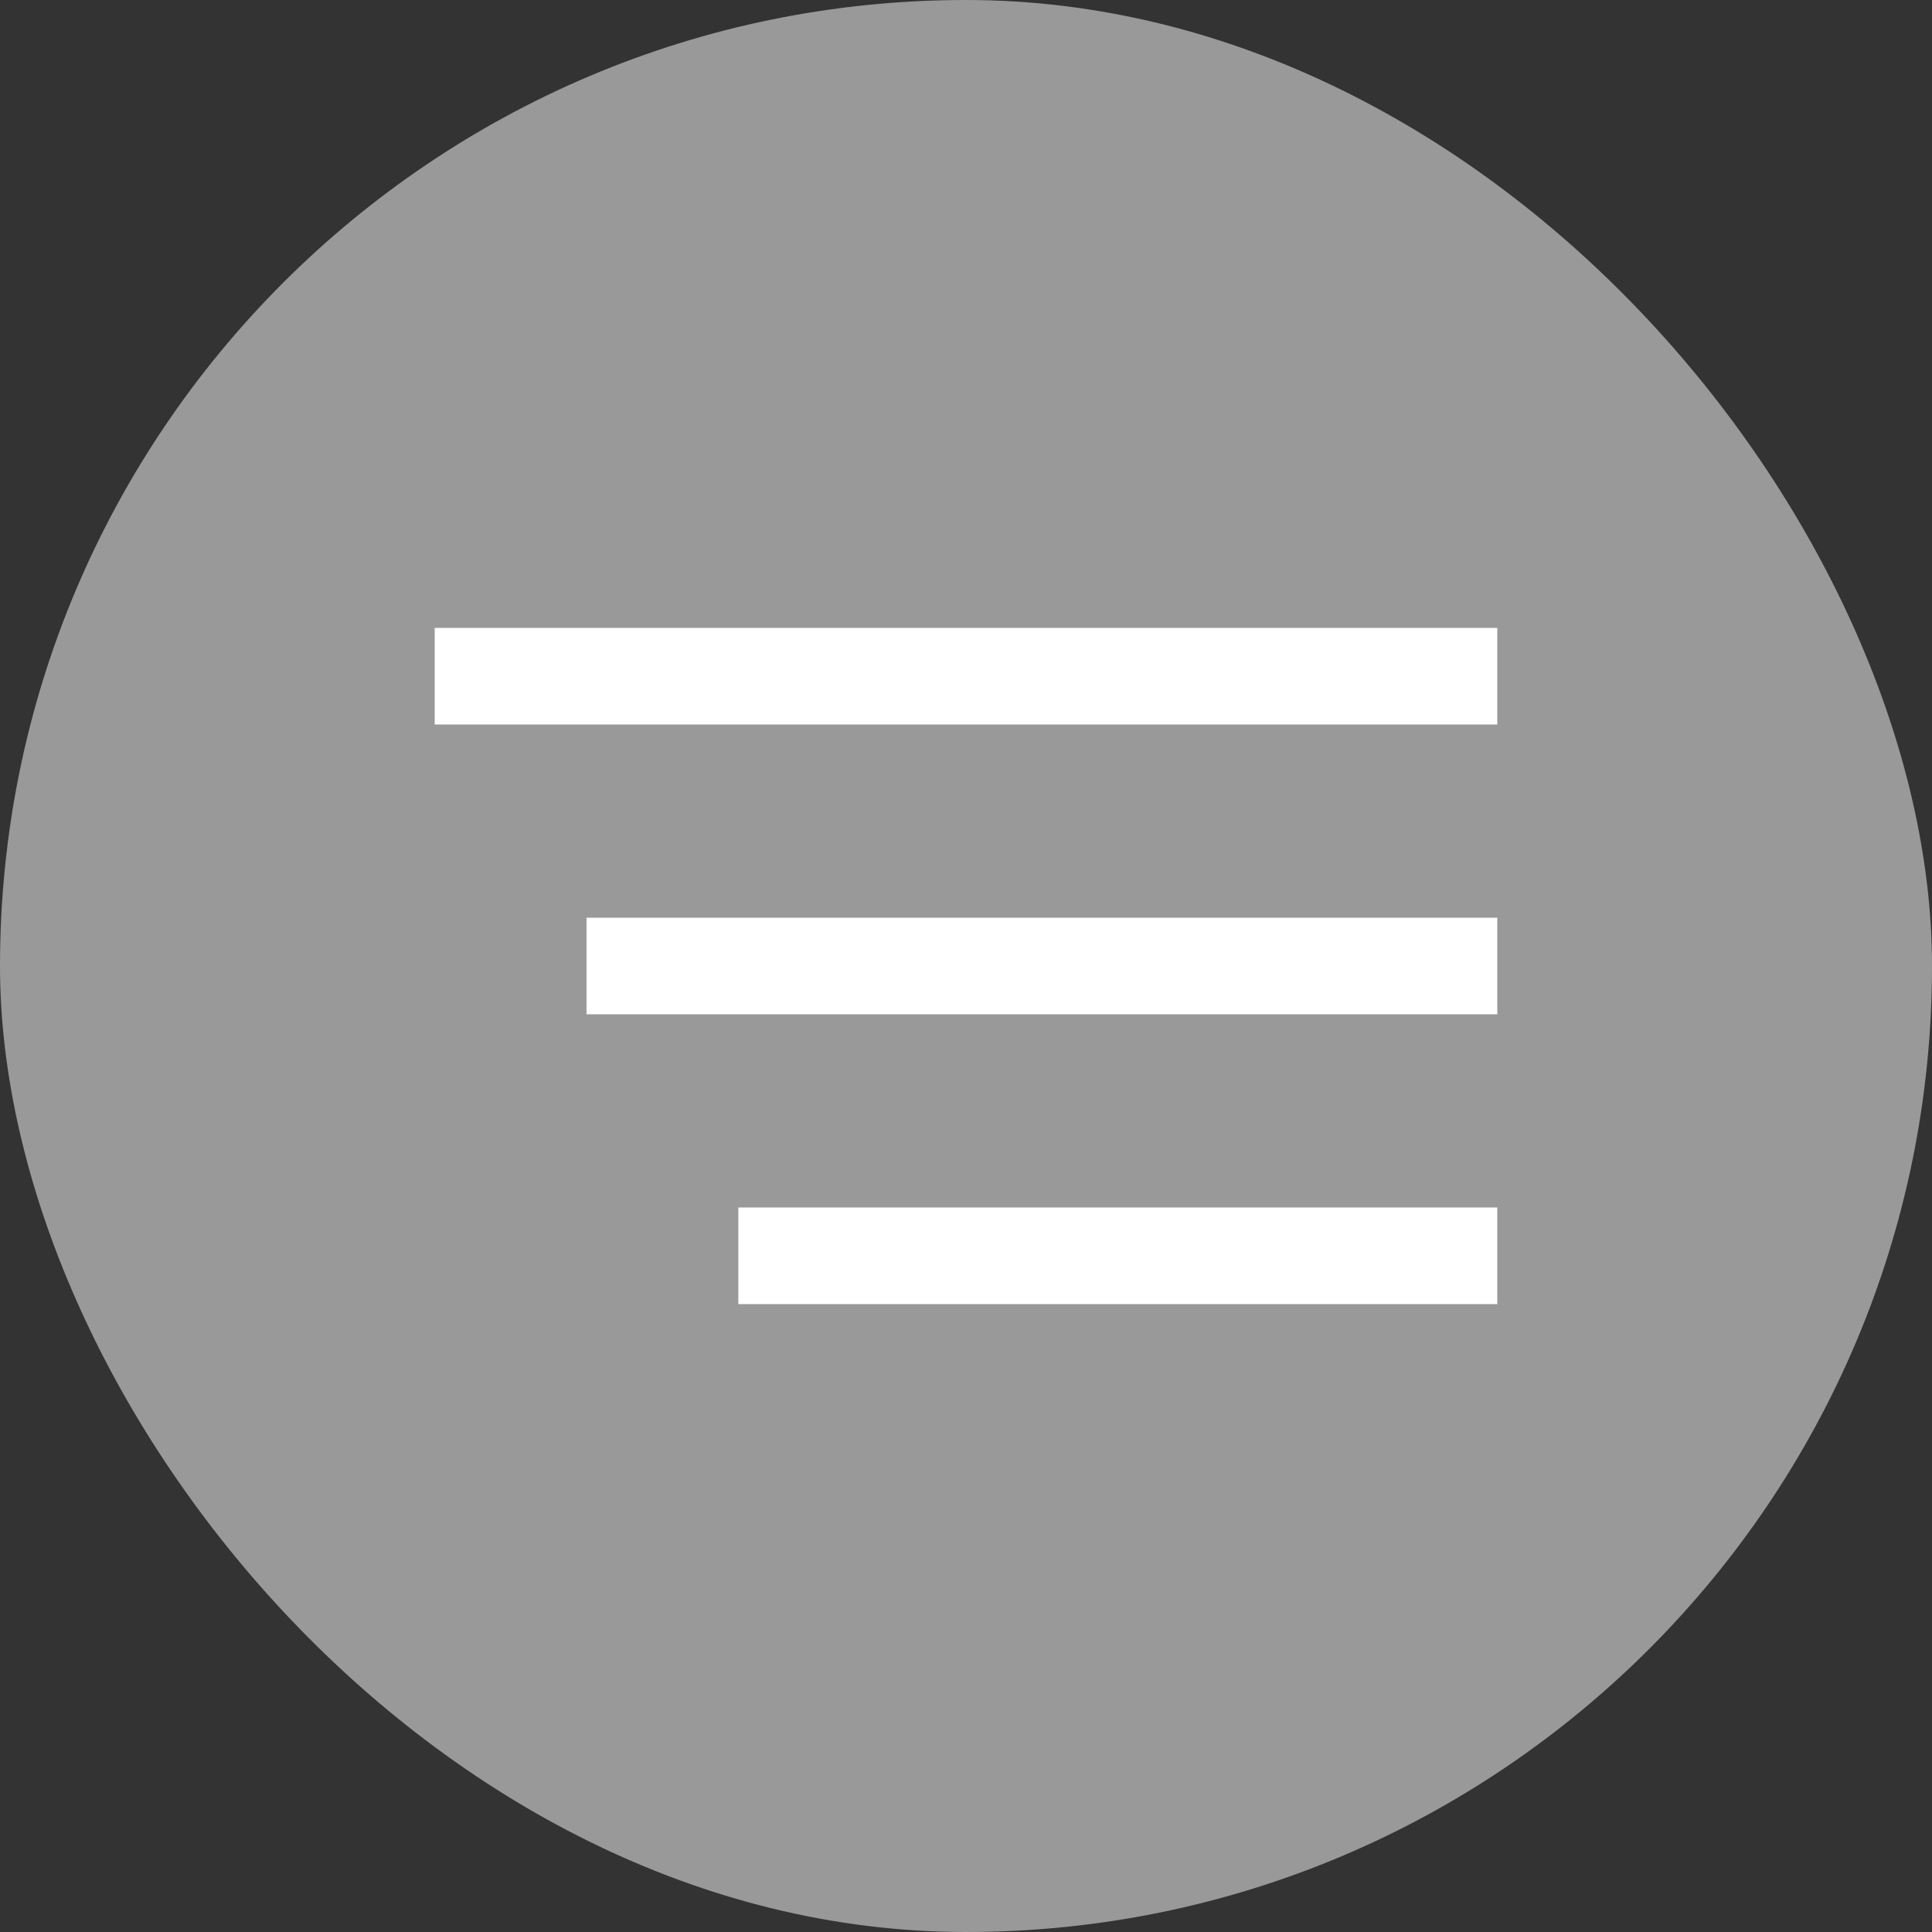 <?xml version="1.0" encoding="UTF-8"?> <svg xmlns="http://www.w3.org/2000/svg" width="40" height="40" viewBox="0 0 40 40" fill="none"><rect x="0" y="0" width="40" height="40" fill="#333333" stroke="none"/><rect width="40" height="40" rx="20" fill="white" fill-opacity="0.5"></rect><rect x="9" y="13" width="22" height="2" fill="white"></rect><rect x="12.143" y="19" width="18.857" height="2" fill="white"></rect><rect x="15.286" y="25" width="15.714" height="2" fill="white"></rect></svg> 